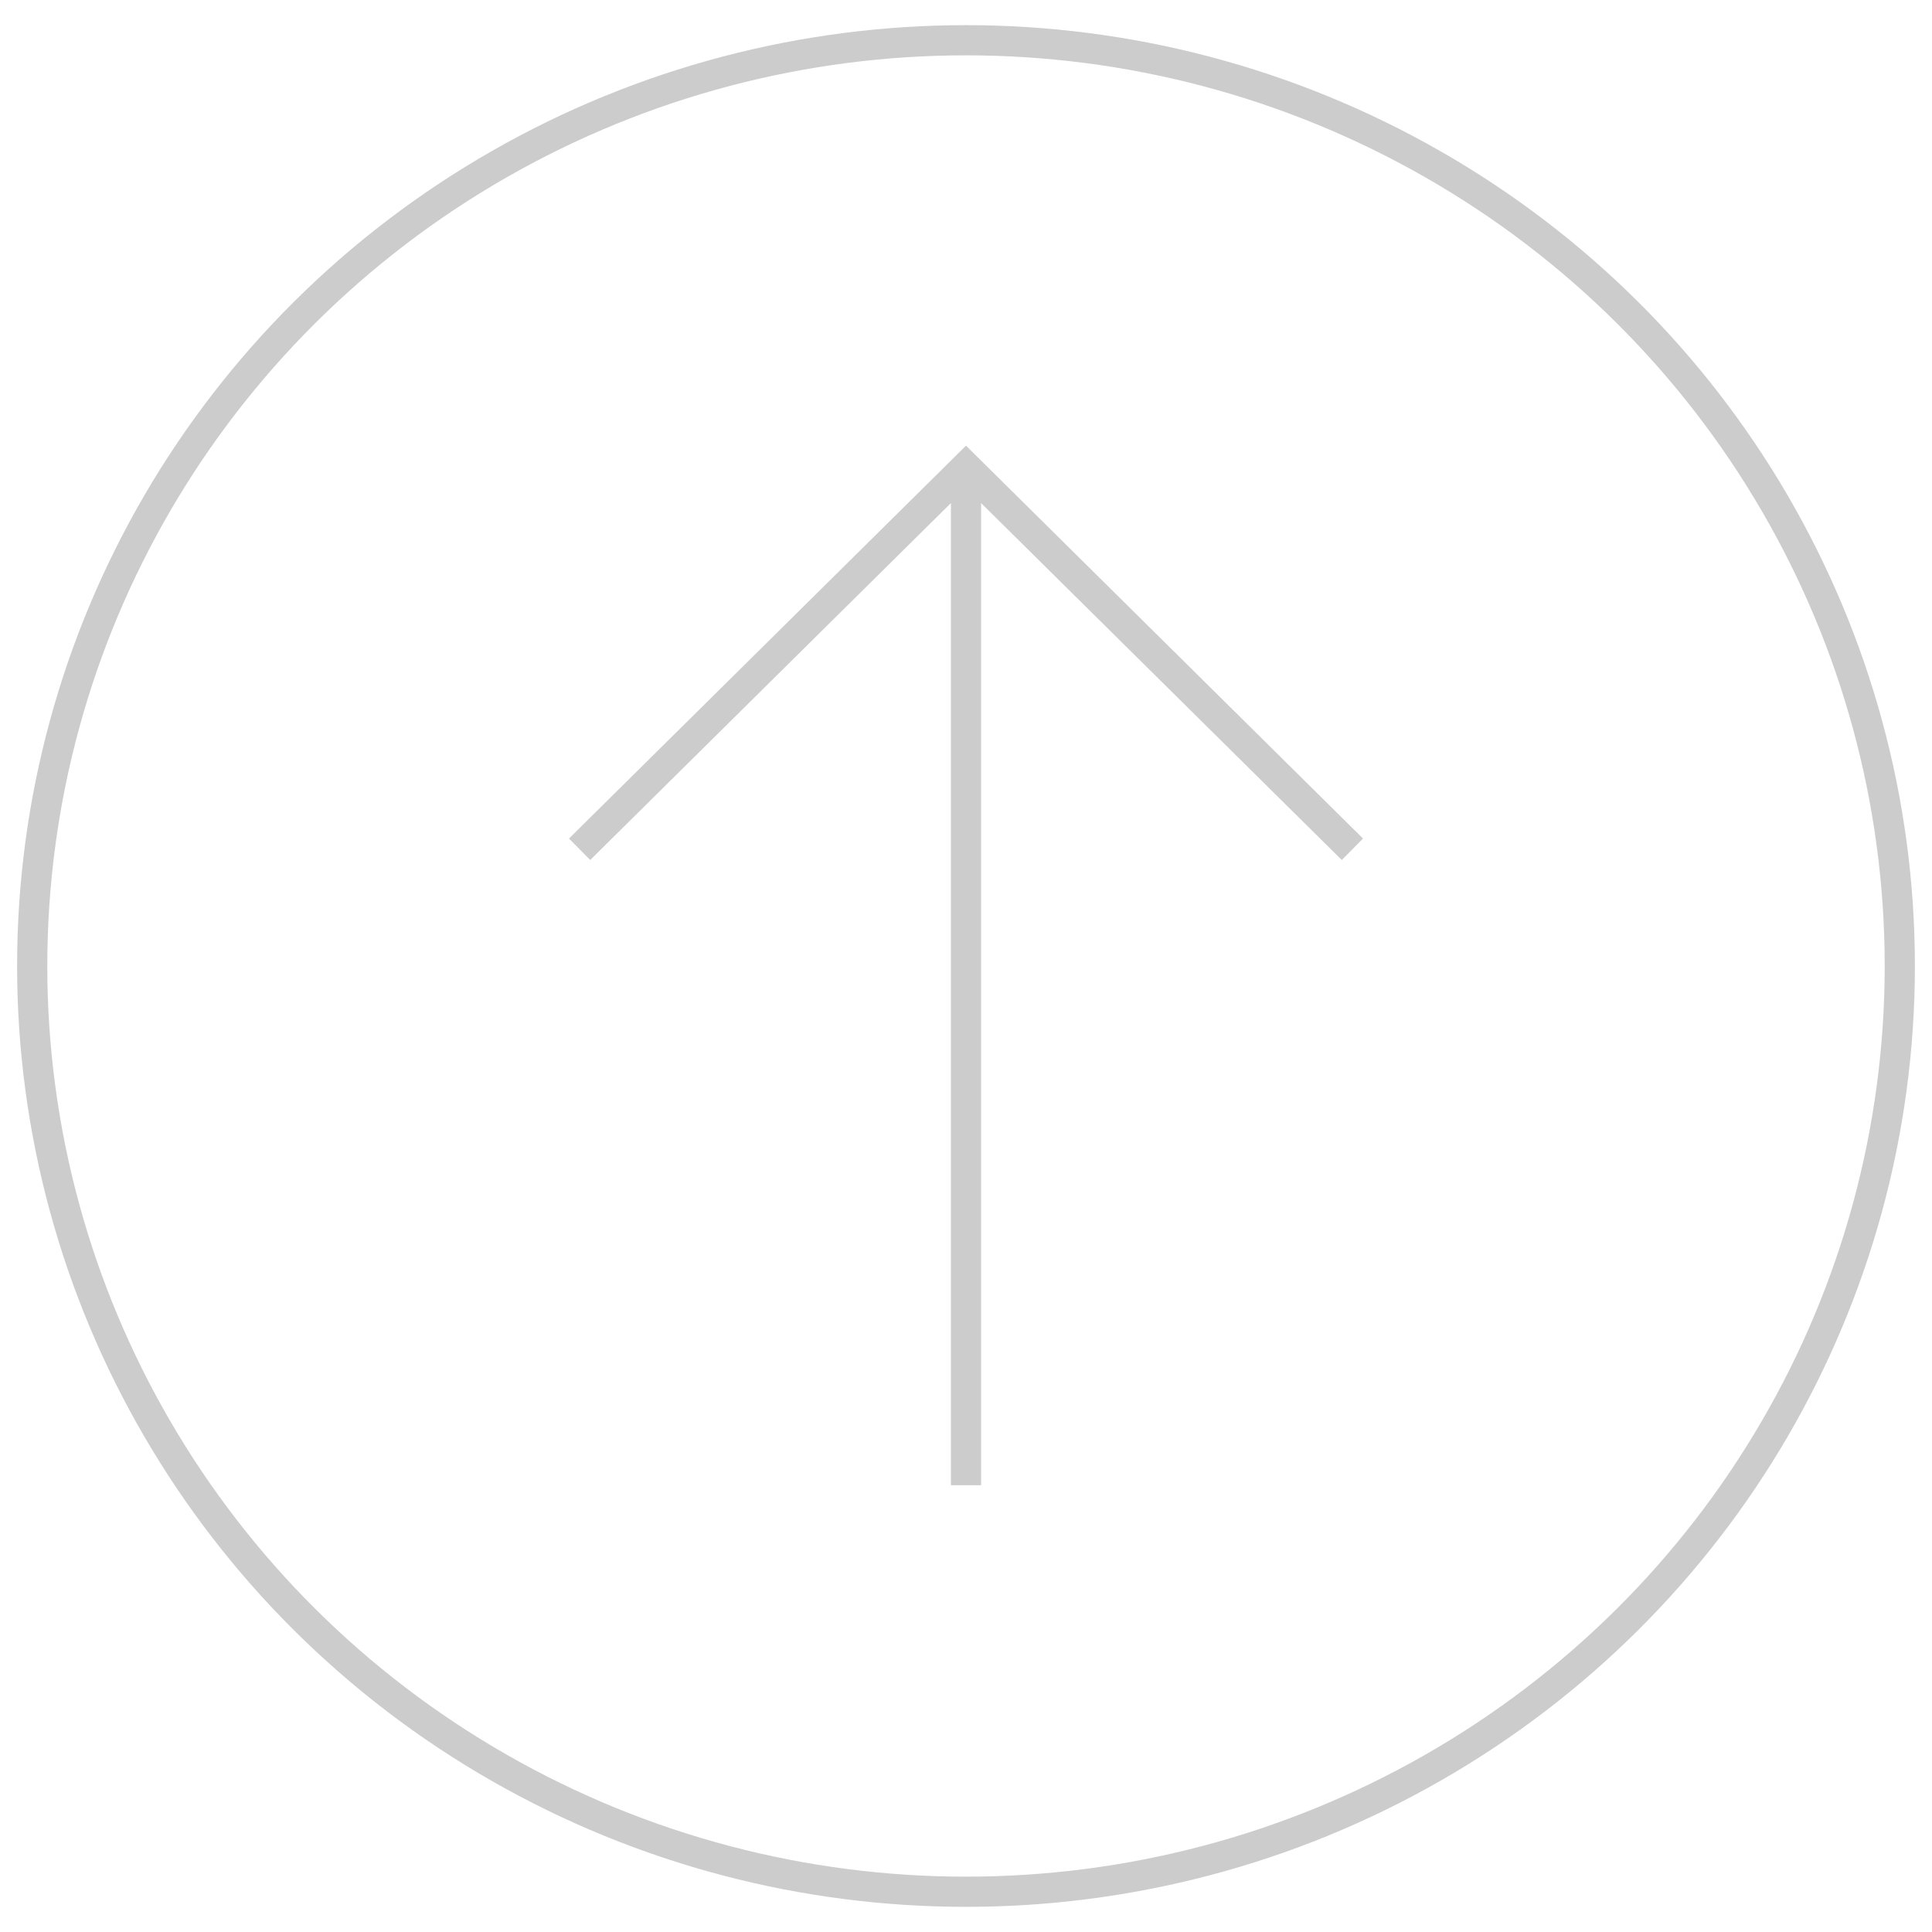 <?xml version="1.0" encoding="UTF-8"?>
<svg width="48" height="48" xmlns="http://www.w3.org/2000/svg" xmlns:svg="http://www.w3.org/2000/svg">
 <title>ico-up-two.svg</title>
 <style type="text/css">.st0{fill:none;stroke:#CCCCCC;stroke-width:0.75;stroke-miterlimit:10;}
	.st1{fill:none;stroke:#CCCCCC;stroke-width:0.75;}</style>
 <g>
  <title>Layer 1</title>
  <path class="st0" d="m14.4,21.1l9.6,-9.5l9.6,9.5l-9.6,-9.5l-9.6,9.5zm9.6,-9.5l0,25.3l0,-25.3z" id="svg_1"/>
  <ellipse class="st1" cx="24" cy="24" rx="23.2" ry="23" id="svg_2" fill="black"/>
 </g>
</svg>